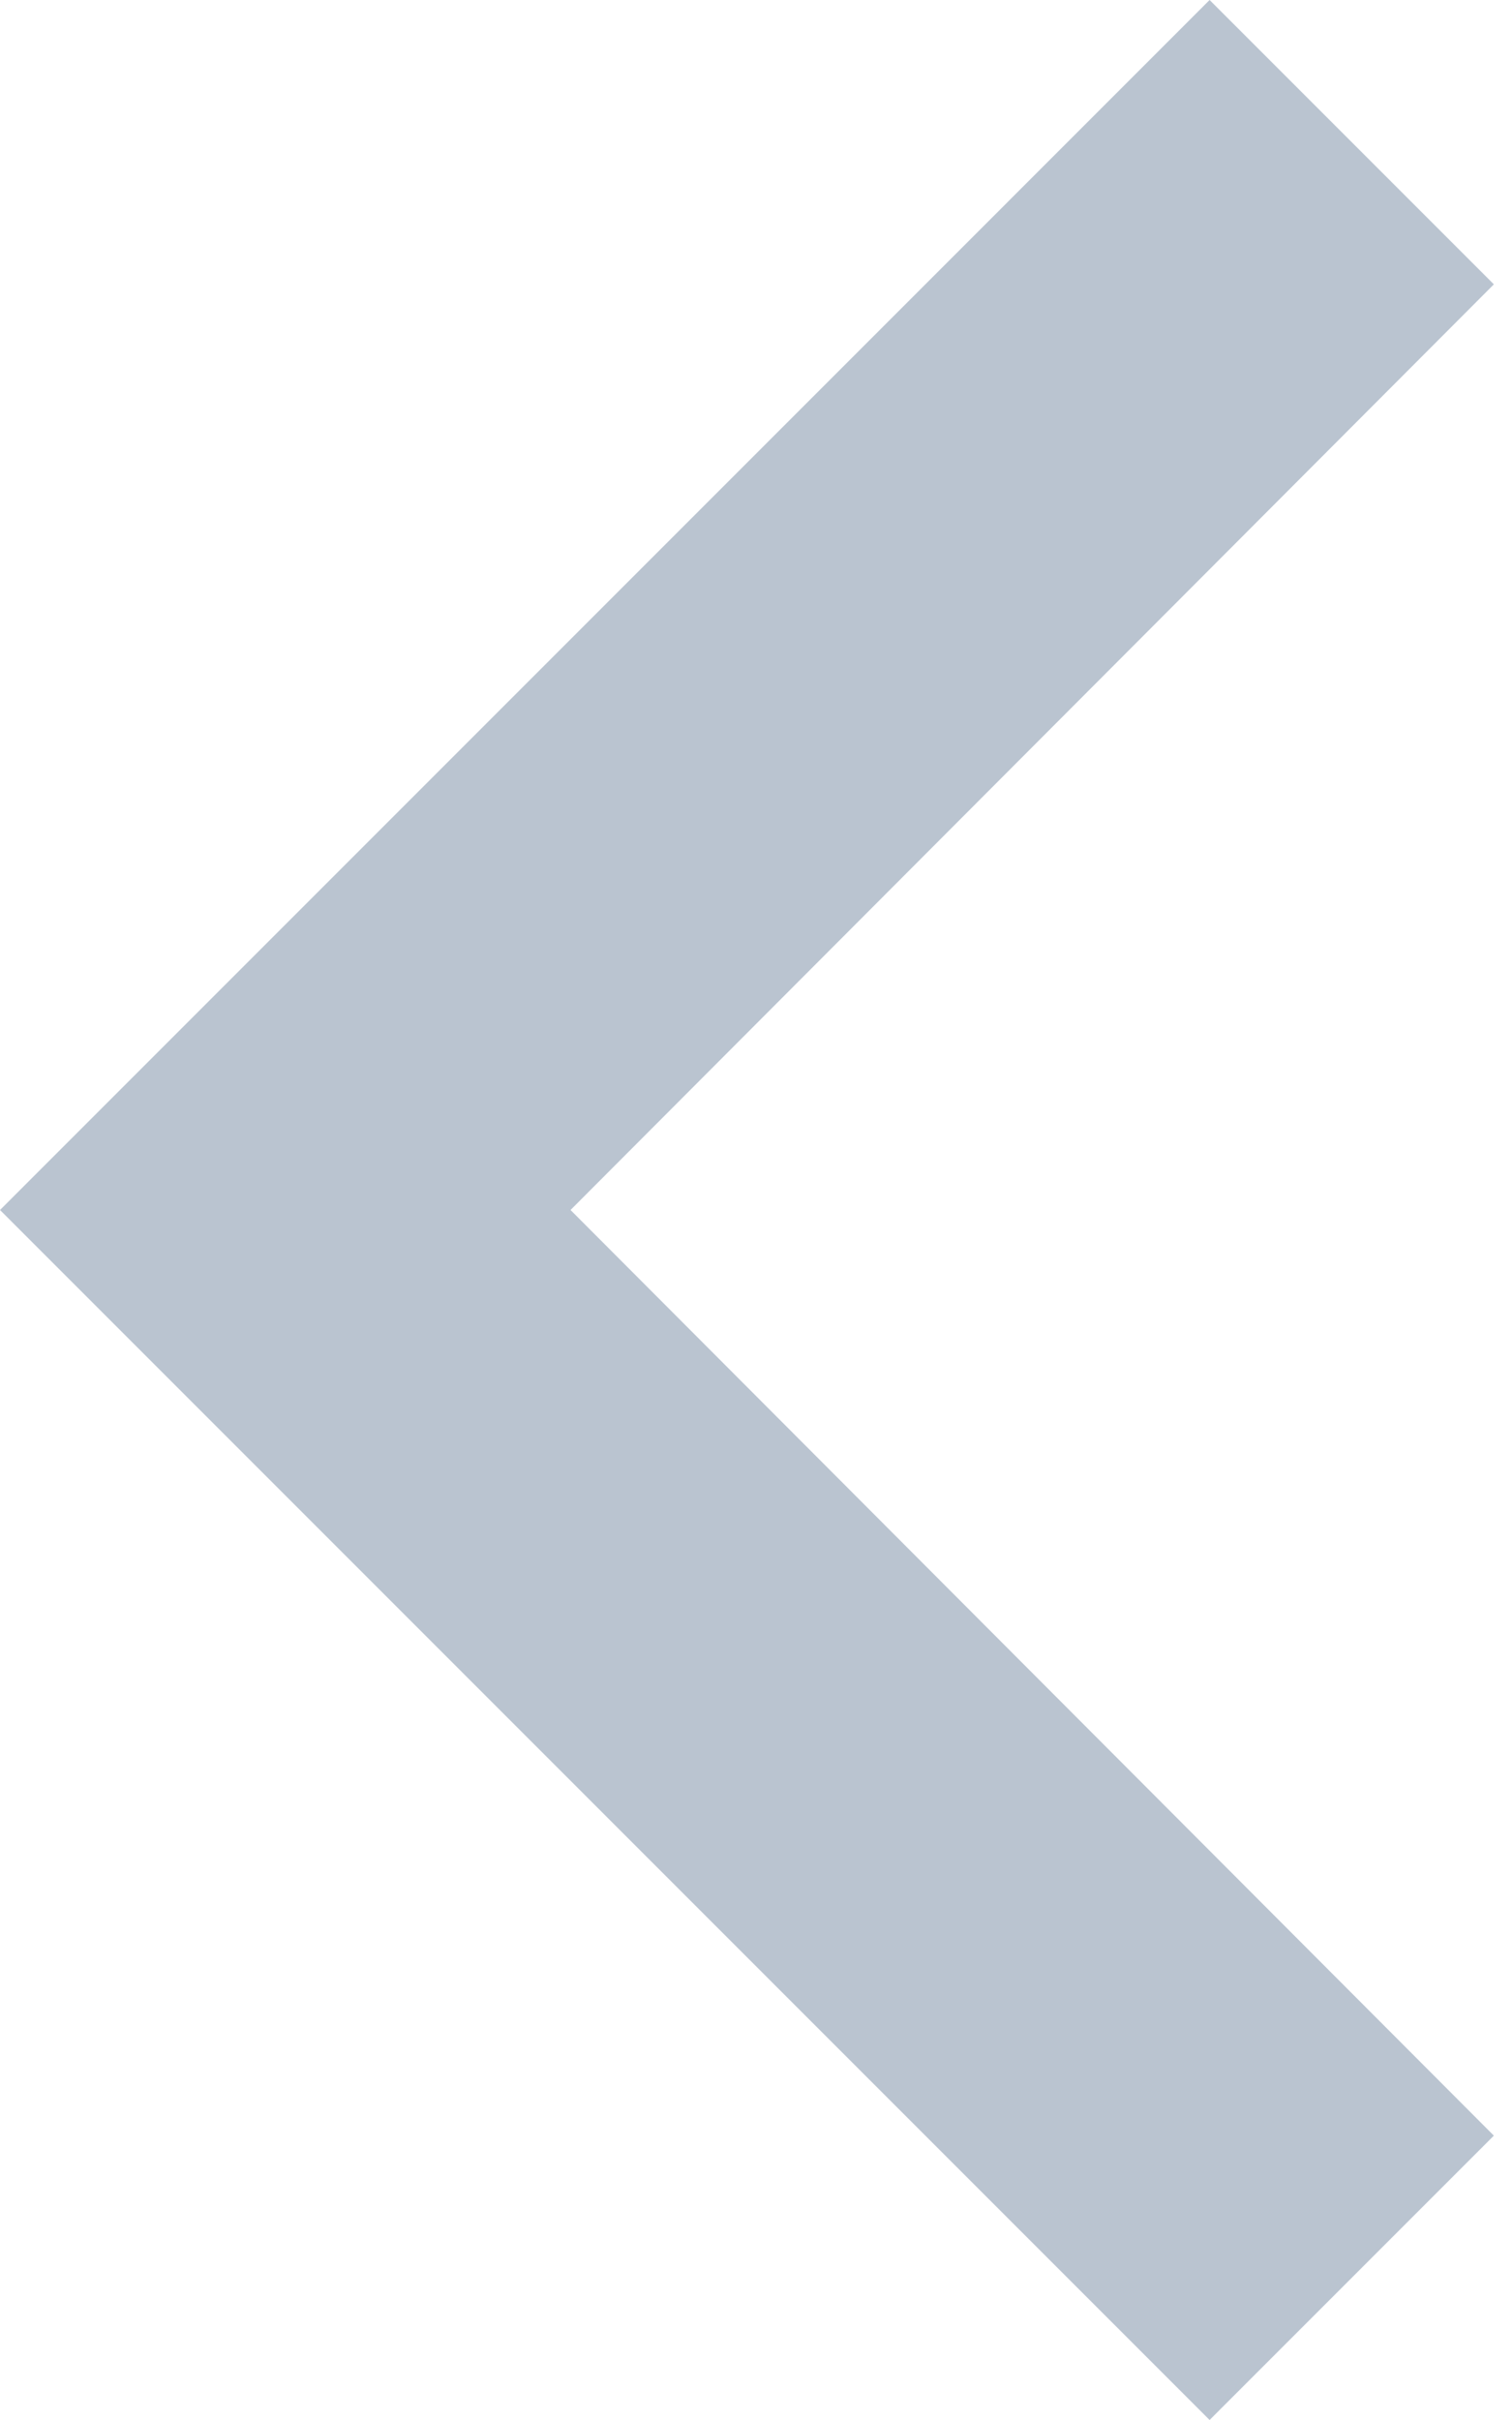 <svg width="15" height="24" viewBox="0 0 15 24" fill="none" xmlns="http://www.w3.org/2000/svg">
<g id="Keyboard arrow right" clip-path="url(#clip0_300_5038)">
<path id="Vector" d="M14.82 2.82L5.66 12L14.82 21.18L12 24L6.76155e-05 12L12 2.46532e-07L14.82 2.82Z" fill="#BAC4D0"/>
</g>
<defs>
<clipPath id="clip0_300_5038">
<rect width="15" height="24" fill="white" transform="translate(15 24) rotate(180)"/>
</clipPath>
</defs>
</svg>

